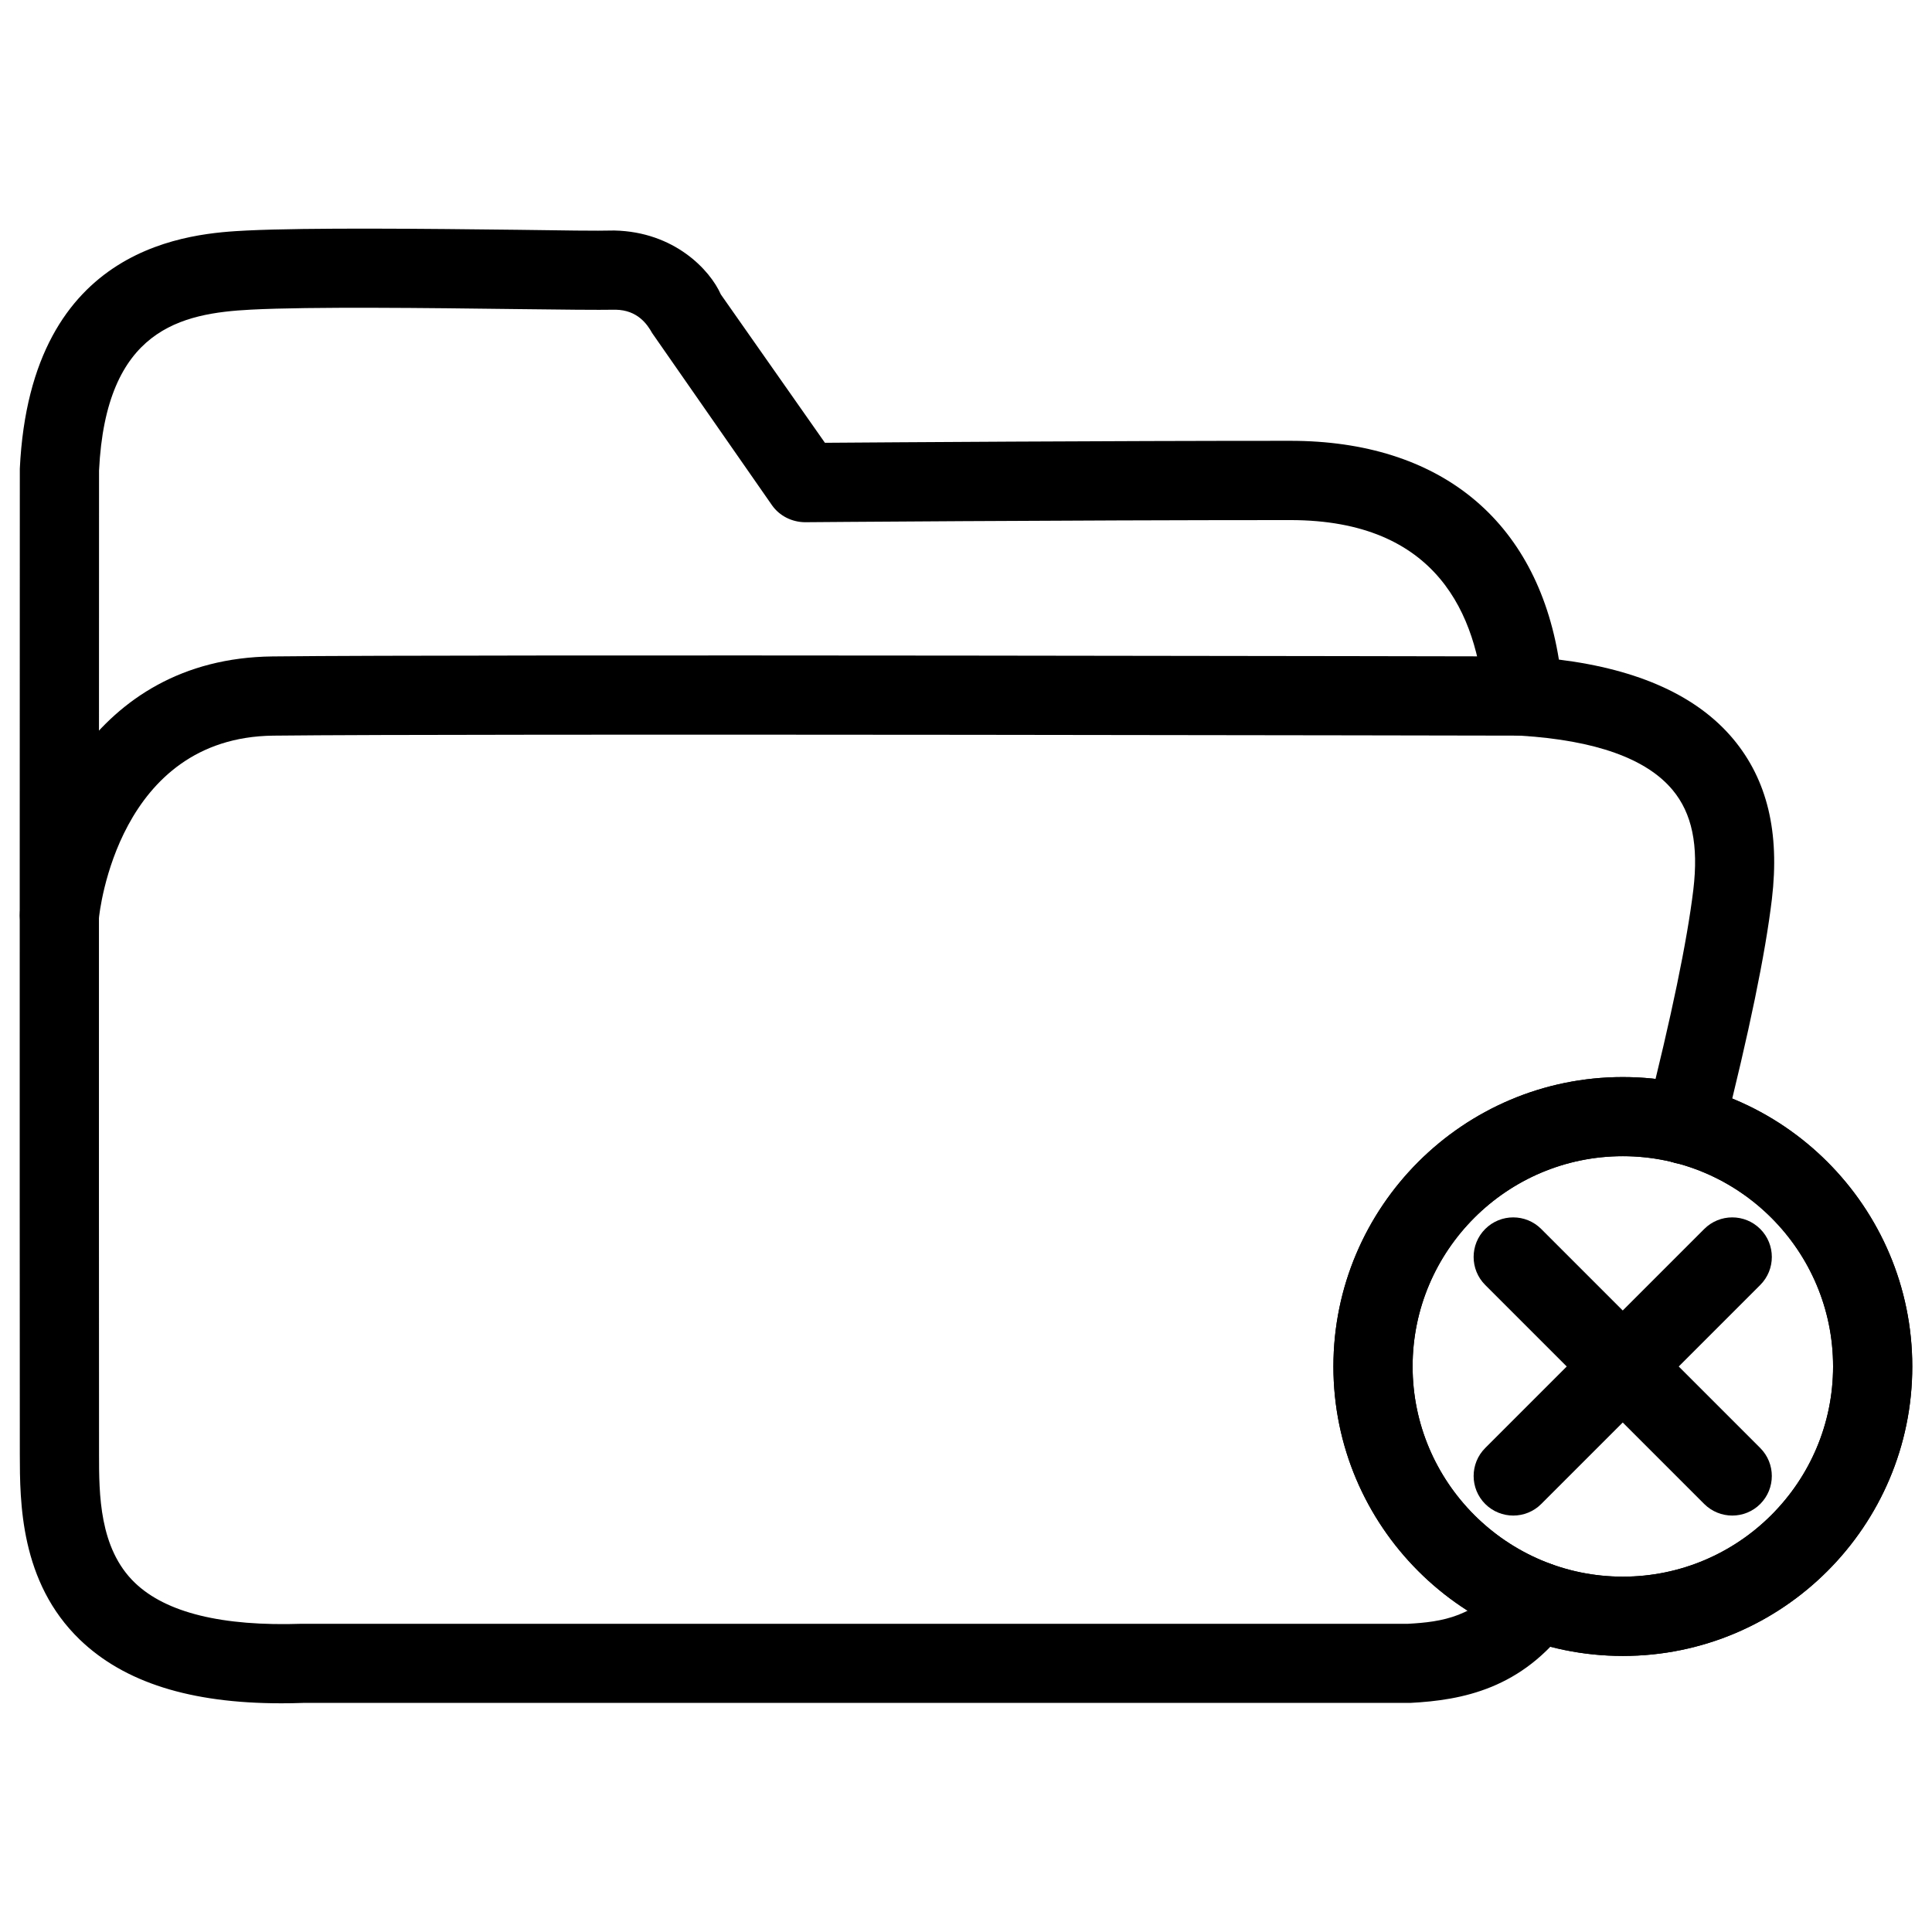 <?xml version="1.0" encoding="UTF-8"?>
<!-- Uploaded to: SVG Repo, www.svgrepo.com, Generator: SVG Repo Mixer Tools -->
<svg fill="#000000" width="800px" height="800px" version="1.1" viewBox="144 144 512 512" xmlns="http://www.w3.org/2000/svg">
 <g>
  <path d="m218.42 595.39c-23.953 0-41.5-5.543-53.258-16.855-15.871-15.305-15.891-36.504-15.91-49.164-0.062-65.285 0-261.18 0-261.18 2.894-60.145 46.012-62.371 60.184-63.105 16.457-0.797 48.387-0.461 71.688-0.188 11.609 0.168 21.16 0.316 25.672 0.188 15.977 0.336 25.402 10.52 28.234 16.941l27.582 39.316c17.488-0.125 73.387-0.523 123.33-0.523 39.633 0 65.203 21.012 71.184 57.98 21.203 2.625 36.715 9.676 46.223 21.074 8.984 10.789 12.324 24.645 10.223 42.383-1.762 14.695-5.984 35.078-12.867 62.367-1.426 5.625-7.18 8.984-12.742 7.598-5.625-1.426-9.027-7.137-7.598-12.742 6.59-26.031 10.746-46.121 12.387-59.703 1.406-11.84-0.336-20.238-5.5-26.43-6.926-8.312-20.445-13.141-40.18-14.379-5.039-0.316-9.133-4.176-9.762-9.195-1.953-22.691-12.281-47.945-51.367-47.945-59.973 0-128.64 0.566-128.64 0.566-3.441-0.043-6.719-1.66-8.711-4.492l-31.758-45.629c-1.281-2.289-3.84-6.109-9.699-6.195-4.598 0.086-14.379-0.02-26.262-0.168-23.07-0.293-54.598-0.672-70.363 0.148-18.535 0.965-38.457 5.121-40.262 42.656 0 0-0.062 195.44 0 260.66 0 10.539 0.02 24.961 9.488 34.07 8.27 7.957 23.152 11.586 44.293 10.875h293.15c8.922-0.484 18.055-1.805 25.715-12.219 3.422-4.66 9.973-5.688 14.672-2.246 4.68 3.422 5.688 9.992 2.246 14.672-12.469 17.023-28.277 20.047-42.066 20.762h-293.34c-2.035 0.082-4.027 0.105-5.981 0.105z"/>
  <path d="m159.77 397.02c-0.336 0-0.652 0-0.988-0.043-5.75-0.547-10.012-5.625-9.488-11.379 2.098-23.176 18.789-67.09 66.922-67.637 50.844-0.586 328.71 0 331.51 0 5.793 0 10.496 4.723 10.477 10.516-0.02 5.793-4.703 10.477-10.496 10.477h-0.02c-2.793 0-280.52-0.586-331.25 0-41.125 0.461-46.055 46.602-46.246 48.555-0.508 5.438-5.082 9.512-10.414 9.512z"/>
  <path d="m574.07 582.84c-42.301 0-76.703-34.406-76.703-76.703 0-42.301 34.406-76.703 76.703-76.703 42.301 0 76.703 34.406 76.703 76.703s-34.406 76.703-76.703 76.703zm0-132.44c-30.711 0-55.715 25-55.715 55.715 0 30.711 25 55.715 55.715 55.715 30.711 0 55.715-25 55.715-55.715-0.004-30.715-25.004-55.715-55.715-55.715z"/>
  <path d="m574.07 582.84c-42.301 0-76.703-34.406-76.703-76.703 0-42.301 34.406-76.703 76.703-76.703 42.301 0 76.703 34.406 76.703 76.703s-34.406 76.703-76.703 76.703zm0-132.44c-30.711 0-55.715 25-55.715 55.715 0 30.711 25 55.715 55.715 55.715 30.711 0 55.715-25 55.715-55.715-0.004-30.715-25.004-55.715-55.715-55.715z"/>
  <path d="m545.03 545.64c-2.688 0-5.375-1.027-7.43-3.066-4.094-4.094-4.094-10.746 0-14.84l58.043-58.043c4.094-4.094 10.746-4.094 14.84 0s4.094 10.746 0 14.84l-58.043 58.043c-2.035 2.039-4.723 3.066-7.41 3.066z"/>
  <path d="m603.07 545.64c-2.688 0-5.375-1.027-7.43-3.066l-58.043-58.043c-4.094-4.094-4.094-10.746 0-14.84s10.746-4.094 14.84 0l58.043 58.043c4.094 4.094 4.094 10.746 0 14.84-2.035 2.039-4.723 3.066-7.41 3.066z"/>
 </g>
</svg>